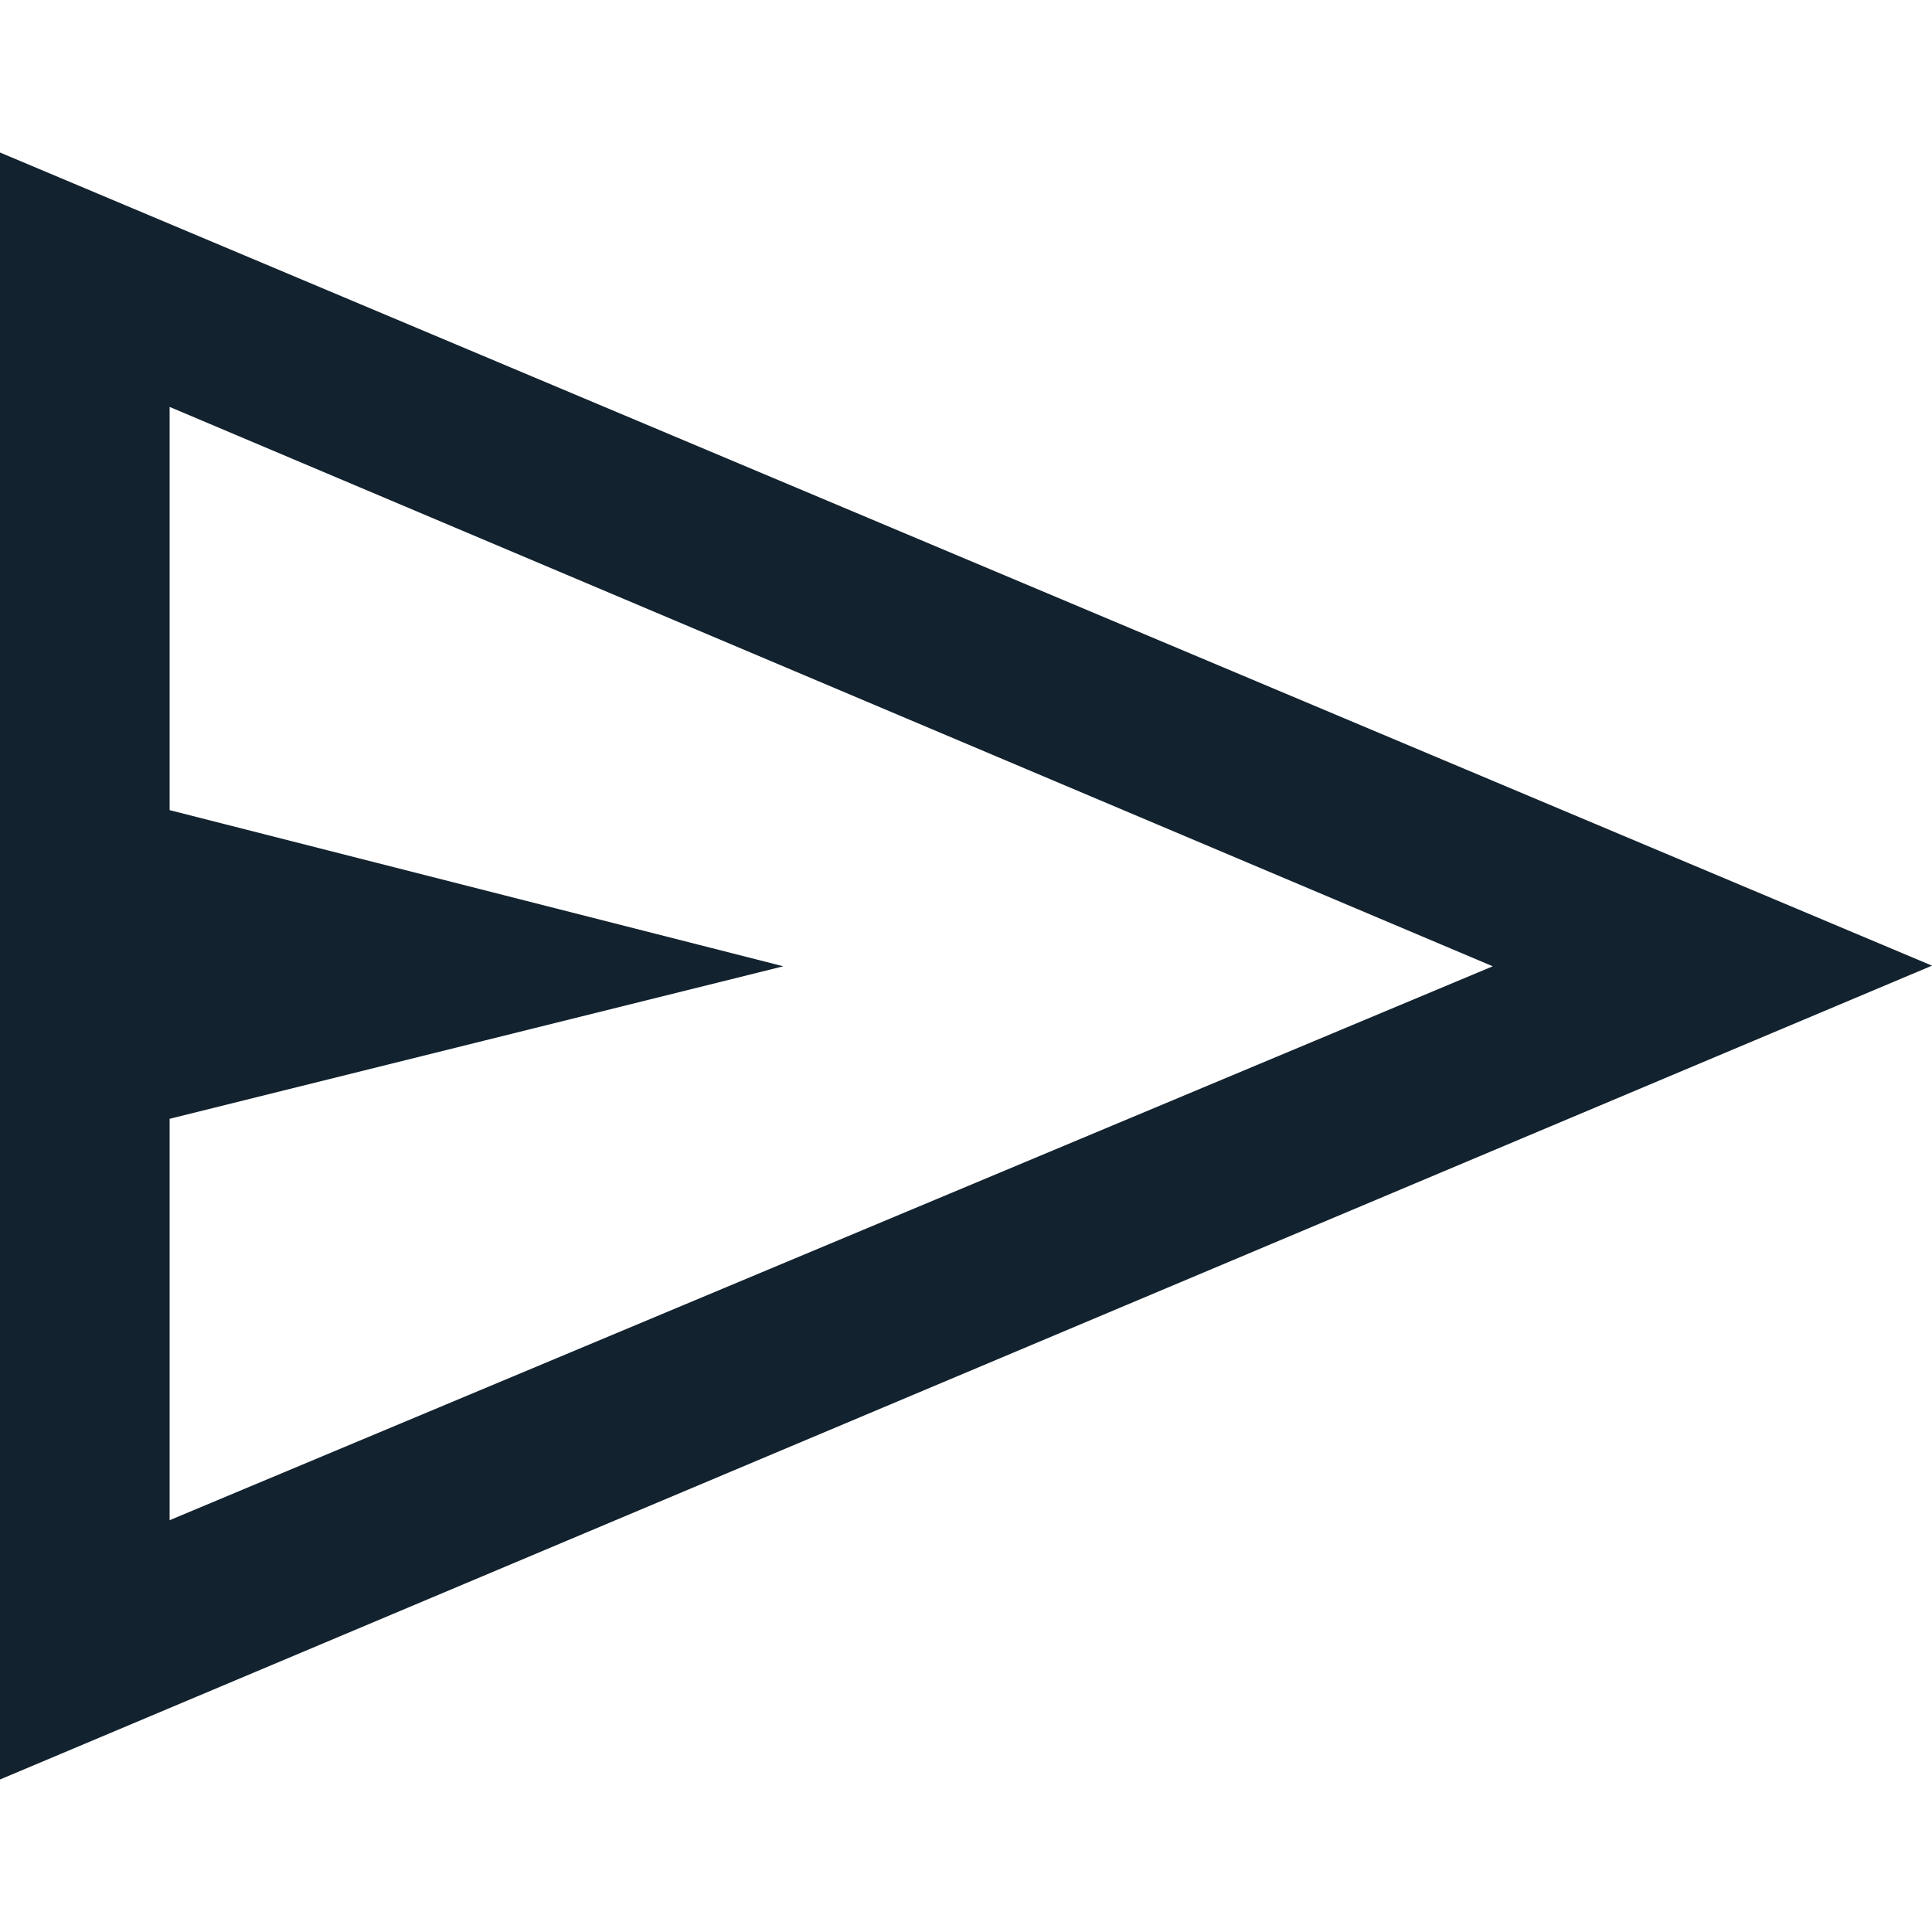 <svg xmlns="http://www.w3.org/2000/svg" width="34" height="34" fill="none" viewBox="0 0 34 34"><path fill="#12222E" d="M0 31.316V2.684l34 14.31zm2.985-4.563 23.285-9.748L2.985 7.161v7.096l10.8 2.748-10.8 2.684z"/></svg>